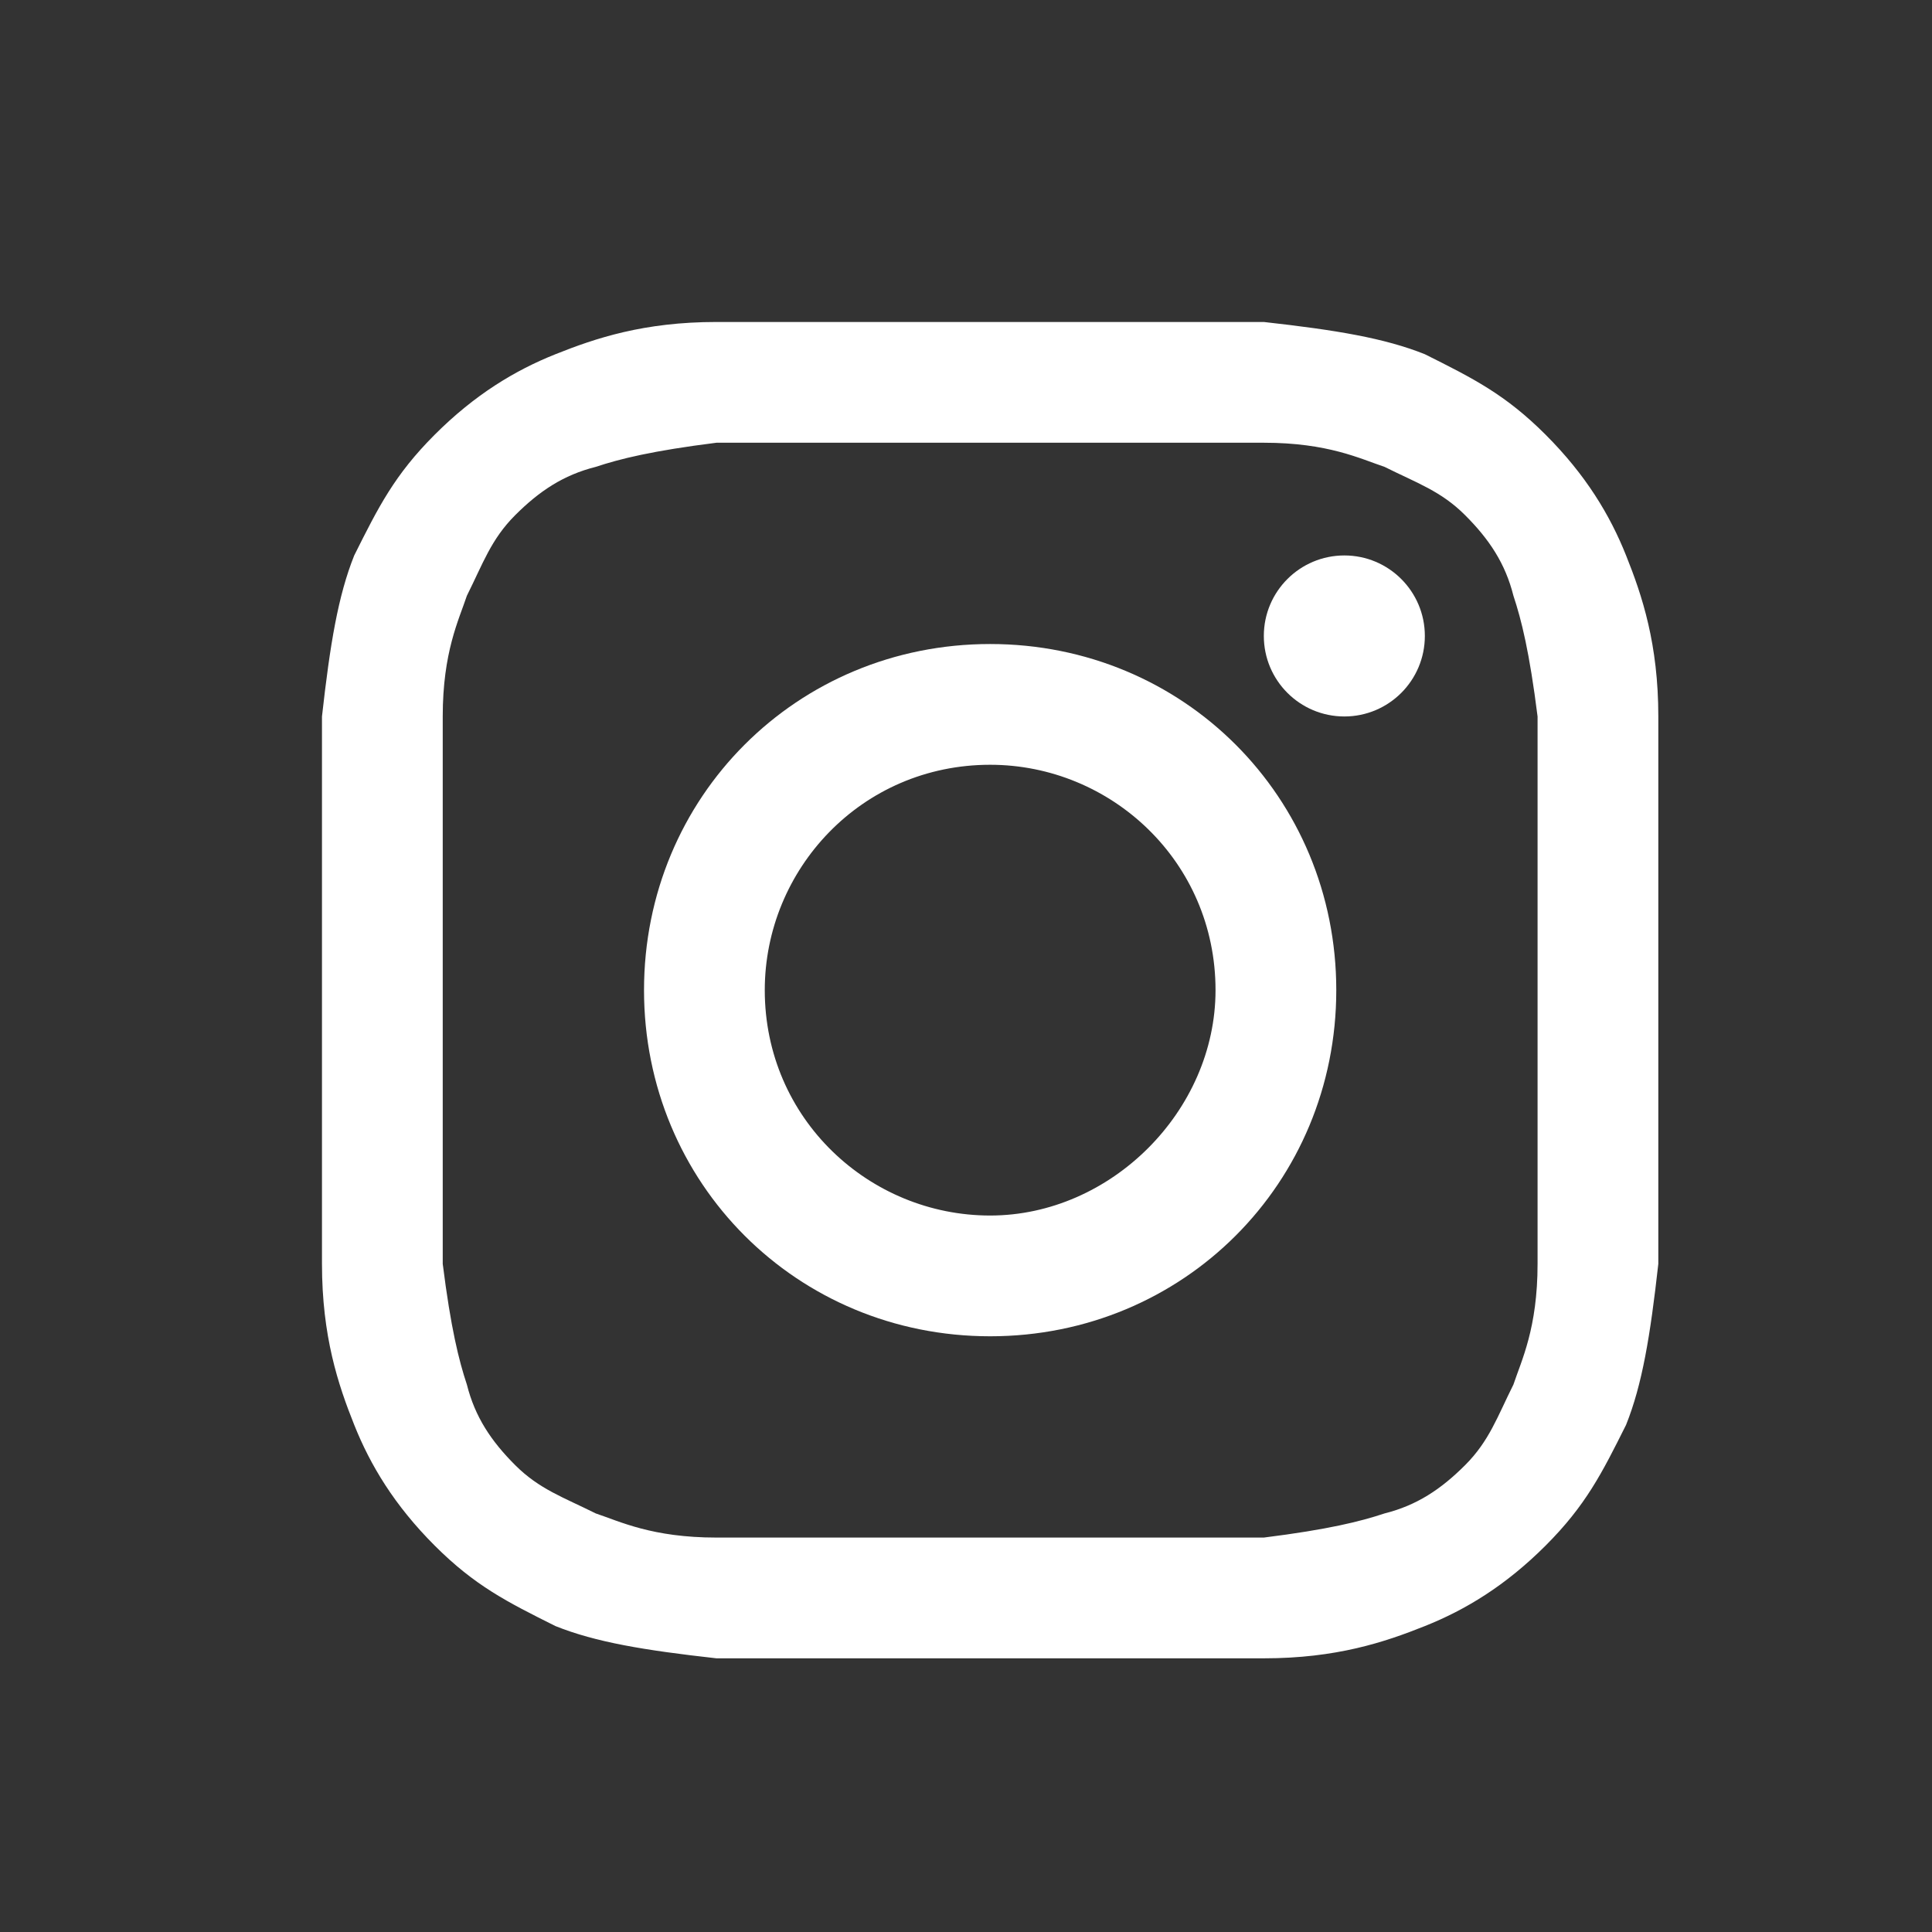 <svg width="32" height="32" viewBox="0 0 32 32" fill="none" xmlns="http://www.w3.org/2000/svg">
<rect x="0" y="0" width="32" height="32" fill="#333333" stroke="none"/>
<path d="M16.4 7.333C19.333 7.333 19.733 7.333 20.933 7.333C22 7.333 22.533 7.6 22.933 7.733C23.467 8 23.867 8.133 24.267 8.533C24.667 8.933 24.933 9.333 25.067 9.867C25.2 10.267 25.333 10.8 25.467 11.867C25.467 13.067 25.467 13.333 25.467 16.4C25.467 19.467 25.467 19.733 25.467 20.933C25.467 22 25.2 22.533 25.067 22.933C24.8 23.467 24.667 23.867 24.267 24.267C23.867 24.667 23.467 24.933 22.933 25.067C22.533 25.2 22 25.333 20.933 25.467C19.733 25.467 19.467 25.467 16.4 25.467C13.333 25.467 13.067 25.467 11.867 25.467C10.8 25.467 10.267 25.2 9.867 25.067C9.333 24.8 8.933 24.667 8.533 24.267C8.133 23.867 7.867 23.467 7.733 22.933C7.6 22.533 7.467 22 7.333 20.933C7.333 19.733 7.333 19.467 7.333 16.4C7.333 13.333 7.333 13.067 7.333 11.867C7.333 10.8 7.6 10.267 7.733 9.867C8 9.333 8.133 8.933 8.533 8.533C8.933 8.133 9.333 7.867 9.867 7.733C10.267 7.6 10.8 7.467 11.867 7.333C13.067 7.333 13.467 7.333 16.4 7.333ZM16.4 5.333C13.333 5.333 13.067 5.333 11.867 5.333C10.667 5.333 9.867 5.6 9.2 5.867C8.533 6.133 7.867 6.533 7.2 7.2C6.533 7.867 6.267 8.4 5.867 9.2C5.6 9.867 5.467 10.667 5.333 11.867C5.333 13.067 5.333 13.467 5.333 16.4C5.333 19.467 5.333 19.733 5.333 20.933C5.333 22.133 5.6 22.933 5.867 23.6C6.133 24.267 6.533 24.933 7.2 25.6C7.867 26.267 8.4 26.533 9.2 26.933C9.867 27.2 10.667 27.333 11.867 27.467C13.067 27.467 13.467 27.467 16.4 27.467C19.333 27.467 19.733 27.467 20.933 27.467C22.133 27.467 22.933 27.2 23.6 26.933C24.267 26.667 24.933 26.267 25.6 25.6C26.267 24.933 26.533 24.4 26.933 23.6C27.2 22.933 27.333 22.133 27.467 20.933C27.467 19.733 27.467 19.333 27.467 16.4C27.467 13.467 27.467 13.067 27.467 11.867C27.467 10.667 27.2 9.867 26.933 9.2C26.667 8.533 26.267 7.867 25.6 7.2C24.933 6.533 24.4 6.267 23.6 5.867C22.933 5.6 22.133 5.467 20.933 5.333C19.733 5.333 19.467 5.333 16.4 5.333Z" fill="white"/>
<path d="M16.4 10.667C13.2 10.667 10.667 13.2 10.667 16.4C10.667 19.6 13.2 22.133 16.4 22.133C19.6 22.133 22.133 19.6 22.133 16.4C22.133 13.2 19.6 10.667 16.4 10.667ZM16.4 20.133C14.4 20.133 12.667 18.533 12.667 16.4C12.667 14.4 14.267 12.667 16.4 12.667C18.4 12.667 20.133 14.267 20.133 16.4C20.133 18.4 18.4 20.133 16.4 20.133Z" fill="white"/>
<path d="M22.267 11.867C23.003 11.867 23.6 11.27 23.6 10.533C23.6 9.797 23.003 9.2 22.267 9.2C21.53 9.2 20.933 9.797 20.933 10.533C20.933 11.27 21.53 11.867 22.267 11.867Z" fill="white"/>
</svg>
